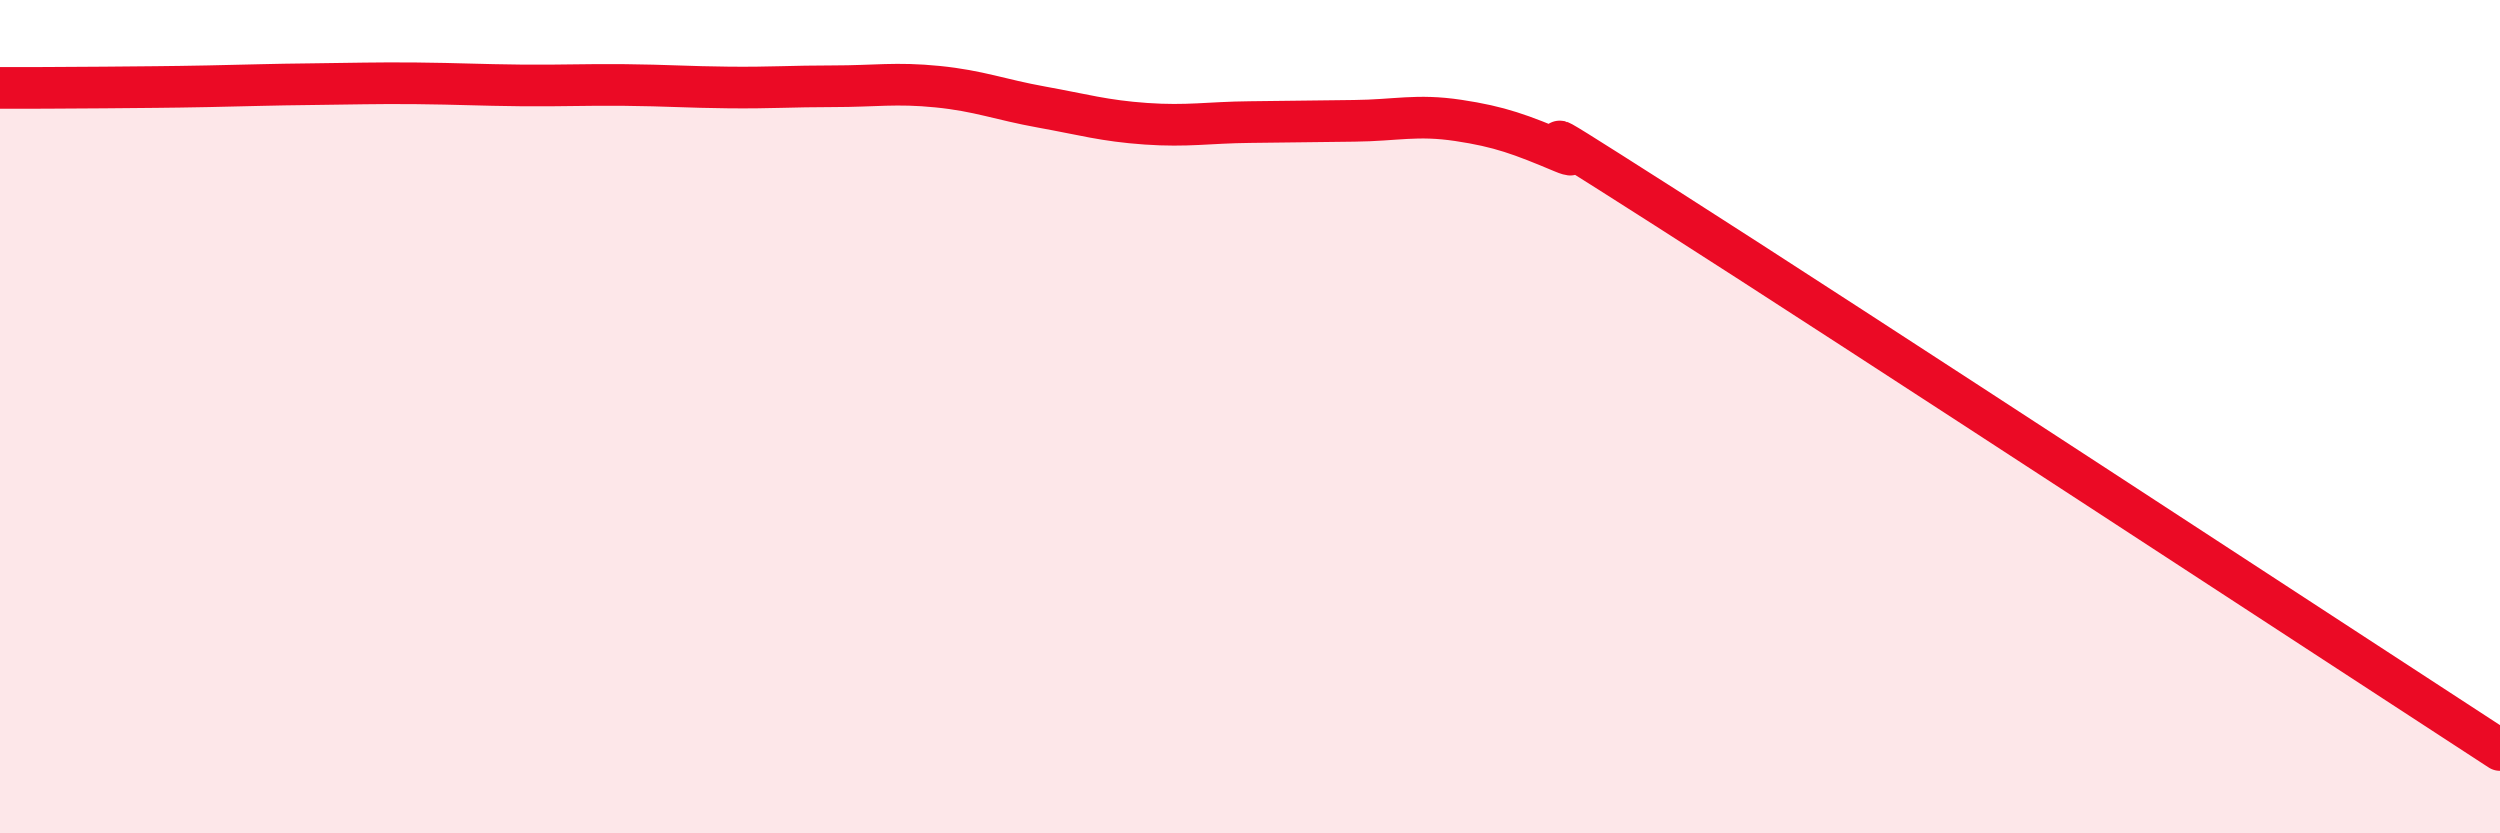 
    <svg width="60" height="20" viewBox="0 0 60 20" xmlns="http://www.w3.org/2000/svg">
      <path
        d="M 0,2.11 C 0.5,2.11 1.5,2.11 2.5,2.1 C 3.5,2.09 4,2.09 5,2.07 C 6,2.05 6.5,2.03 7.5,2.02 C 8.5,2.01 9,1.99 10,2 C 11,2.01 11.5,2.04 12.5,2.05 C 13.5,2.06 14,2.03 15,2.04 C 16,2.05 16.5,2.09 17.5,2.1 C 18.5,2.11 19,2.07 20,2.07 C 21,2.07 21.5,1.98 22.5,2.08 C 23.5,2.18 24,2.39 25,2.57 C 26,2.75 26.5,2.9 27.5,2.97 C 28.5,3.04 29,2.94 30,2.93 C 31,2.92 31.5,2.91 32.5,2.9 C 33.5,2.89 34,2.74 35,2.89 C 36,3.04 36.5,3.23 37.5,3.65 C 38.5,4.07 35.5,2.13 40,5 C 44.5,7.87 56,15.4 60,18L60 20L0 20Z"
        fill="#EB0A25"
        opacity="0.1"
        stroke-linecap="round"
        stroke-linejoin="round"
      />
      <path
        d="M 0,2.11 C 0.5,2.11 1.5,2.11 2.5,2.1 C 3.5,2.09 4,2.09 5,2.07 C 6,2.05 6.5,2.03 7.5,2.02 C 8.5,2.01 9,1.99 10,2 C 11,2.01 11.5,2.04 12.5,2.05 C 13.5,2.06 14,2.03 15,2.04 C 16,2.05 16.5,2.09 17.5,2.1 C 18.5,2.11 19,2.07 20,2.07 C 21,2.07 21.5,1.98 22.5,2.08 C 23.5,2.18 24,2.39 25,2.57 C 26,2.75 26.5,2.9 27.5,2.97 C 28.5,3.04 29,2.94 30,2.93 C 31,2.92 31.5,2.91 32.5,2.9 C 33.5,2.89 34,2.74 35,2.89 C 36,3.04 36.5,3.23 37.5,3.65 C 38.5,4.07 35.5,2.13 40,5 C 44.5,7.87 56,15.4 60,18"
        stroke="#EB0A25"
        stroke-width="1"
        fill="none"
        stroke-linecap="round"
        stroke-linejoin="round"
      />
    </svg>
  